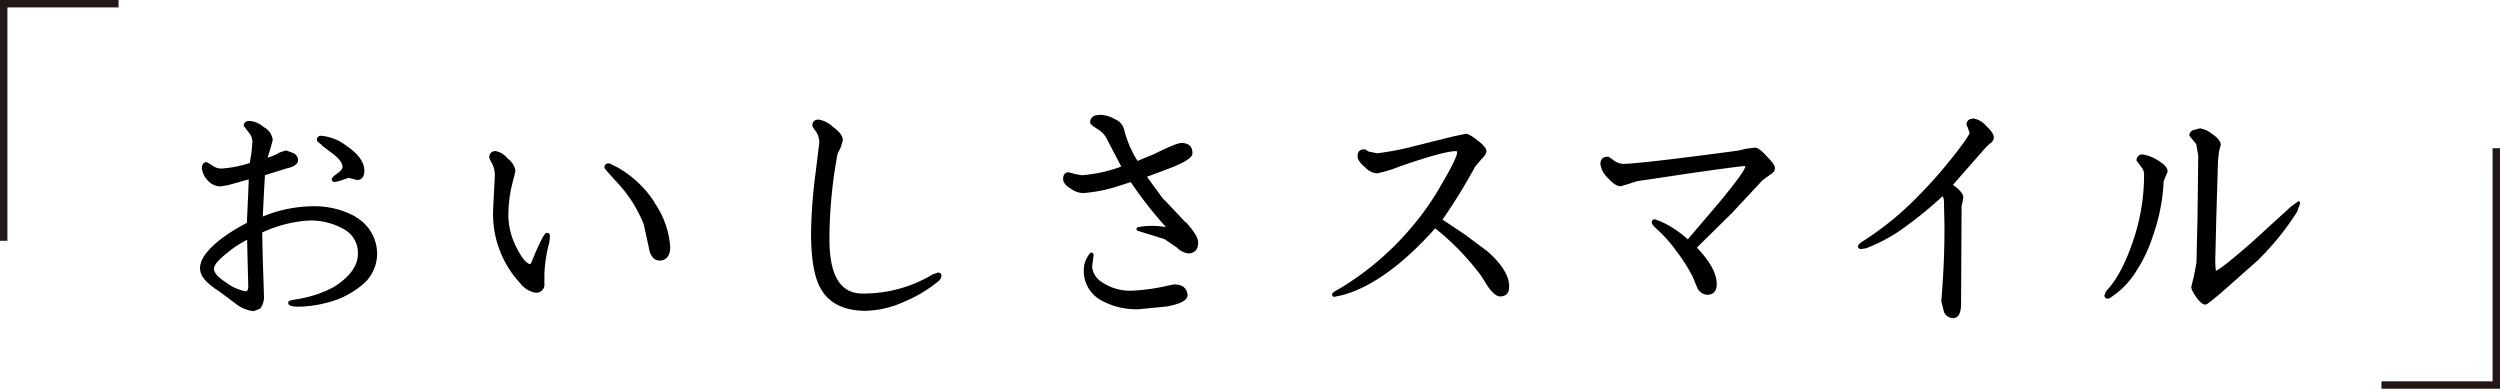 <svg xmlns="http://www.w3.org/2000/svg" viewBox="0 0 337.43 52.47"><defs><style>.cls-1{fill:#231815;}</style></defs><g id="レイヤー_2" data-name="レイヤー 2"><g id="レイヤー_1-2" data-name="レイヤー 1"><path d="M43.45,19.64,45,20.81c.82.64,1.23,1.23,1.23,1.75,0,.11-.09.44-.9,1-.39.27-.55.48-.55.69a.35.35,0,0,0,.14.24.33.33,0,0,0,.25.08l.66-.15L47.05,24l.43.11.7.19c.37,0,1-.17,1-1.27s-.8-2.26-2.37-3.31a6.5,6.5,0,0,0-3.45-1.39.52.52,0,0,0-.59.53c0,.16.1.3.71.74M48,29.25h0a11.48,11.48,0,0,0-5.86-1.41,18.14,18.14,0,0,0-6.66,1.38c0-.62.26-5.28.28-5.58l2.93-.91c.39-.09,1.55-.35,1.55-1.13a1.08,1.08,0,0,0-.63-.93l-1-.37-.84.27a7.35,7.35,0,0,1-1.65.71l.47-1.53s.22-.88.22-.88a2.24,2.24,0,0,0-1.19-1.7,3.3,3.3,0,0,0-1.93-.85c-.74,0-.8.51-.8.67l.67.87a2,2,0,0,1,.51,1.28l-.13,1.48L33.71,22a15.6,15.6,0,0,1-3.81.75,2,2,0,0,1-1.19-.38l-.8-.49c-.19,0-.66.08-.66.83a2.68,2.68,0,0,0,.66,1.5,2.39,2.39,0,0,0,1.79.95L30.75,25l2.82-.79c0,.63-.24,5.61-.25,5.88a23,23,0,0,0-3.79,2.4C27.82,33.89,27,35.1,27,36.2s.85,2,2.61,3.15L31.83,41A4.63,4.63,0,0,0,34.24,42l.88-.35a2.54,2.54,0,0,0,.5-1.78,1.77,1.77,0,0,0,0-.23l-.16-4.88-.07-3.38a17.4,17.4,0,0,1,6.2-1.61,9,9,0,0,1,4.78,1.14,3.63,3.63,0,0,1,1.94,3.32c0,1.67-1.13,3.2-3.35,4.56a15.79,15.79,0,0,1-5.06,1.62c-.72.13-1,.19-1,.45,0,.49.75.53,1.44.53a15.55,15.55,0,0,0,3.84-.55,11.57,11.57,0,0,0,4.47-2.2,5.46,5.46,0,0,0,2.25-4.28,5.73,5.73,0,0,0-3-5.13M30.54,38.14c-1.1-.67-1.66-1.31-1.66-1.9,0-.27.24-.9,1.85-2.16a14.16,14.16,0,0,1,2.63-1.72c0,.71.15,6.27.15,6.27,0,.68-.25.68-.38.68a6.13,6.13,0,0,1-2.59-1.17"/><path d="M73.91,31.45c-.28-.06-.5-.1-2.18,3.94a.53.53,0,0,1-.16.25c-.27,0-.87-.29-1.83-2.18a9.69,9.69,0,0,1-1.12-4.13,18,18,0,0,1,.43-4.15l.52-2.08a2.45,2.45,0,0,0-1.07-1.71,2.63,2.63,0,0,0-1.61-1,.79.79,0,0,0-.84.9c0,.14.4.85.4.85a3.67,3.67,0,0,1,.34,1.6l-.13,2.47s-.1,2.08-.1,2.08a13.71,13.71,0,0,0,3.71,10,3.31,3.31,0,0,0,2,1.22,1.1,1.1,0,0,0,1.21-1.23l0-.56,0-.76a19.07,19.07,0,0,1,.67-4.27s.07-.78.07-.78c0-.28-.09-.44-.27-.47m14.41-4.11a14.46,14.46,0,0,0-5-4.73l-1-.5a.63.63,0,0,0-.58.05.49.49,0,0,0-.19.43c0,.14,0,.18,1.72,2.07a17.57,17.57,0,0,1,3.58,5.64l.69,3.14c.23,1.44.93,1.74,1.47,1.74s1.41-.31,1.41-1.81A11.84,11.84,0,0,0,88.32,27.34Z"/><path d="M126.6,36.79l-.7.24a18.15,18.15,0,0,1-9.47,2.59c-3,0-4.48-2.4-4.48-7.35a63.47,63.47,0,0,1,1.1-11.53l.41-.81s.3-1,.3-1c0-.56-.43-1.14-1.32-1.79a3.66,3.66,0,0,0-1.93-1c-.78,0-.87.54-.87.77s.48.83.48.83a2.6,2.6,0,0,1,.46,1.52l-.5,4.11a66.52,66.52,0,0,0-.61,8.08c0,3.28.39,5.7,1.14,7.19,1.07,2.19,3.17,3.31,6.23,3.31a13.14,13.14,0,0,0,5-1.14A18.49,18.49,0,0,0,126.6,38a1,1,0,0,0,.46-.74A.42.42,0,0,0,126.6,36.79Z"/><path d="M160,30c-2.85-3.06-2.93-3.11-3-3.14h0s-1.72-2.35-2.19-3l2.41-.9c3.29-1.21,3.73-1.84,3.73-2.29,0-.89-.52-1.37-1.47-1.37-.3,0-1,.15-3.72,1.5l-2.22.92a14.49,14.49,0,0,1-1.82-4.24,2,2,0,0,0-1.24-1.39,4.24,4.24,0,0,0-2-.6l-.6.08a.94.94,0,0,0-.74.92c0,.21.16.41,1,.93A3.4,3.4,0,0,1,149.52,19l1.82,3.48A19.48,19.48,0,0,1,146,23.65l-.9-.16-.85-.24c-.23,0-.76.08-.76.9,0,.45.31.88,1,1.29a3,3,0,0,0,1.68.62,19.93,19.93,0,0,0,4.69-.92s1.35-.43,1.76-.56a55,55,0,0,0,4.76,6.08,10.45,10.45,0,0,0-3.79,0,.24.24,0,0,0-.19.24.26.26,0,0,0,.18.26l3.57,1.1,1.71,1.16a2.5,2.5,0,0,0,1.52.78c.87,0,1.34-.53,1.34-1.47,0-.61-.55-1.52-1.68-2.77m-1.44,8.4-.91.18a26.88,26.88,0,0,1-4.81.69,6.82,6.82,0,0,1-4.26-1.22,2.7,2.7,0,0,1-1.21-2l.19-1.59a.26.26,0,0,0-.15-.28.23.23,0,0,0-.29,0,3.53,3.53,0,0,0-.88,2.36,4.51,4.51,0,0,0,2.39,4.06,9.89,9.89,0,0,0,5,1.18l3.78-.37c1.94-.35,2.84-.85,2.84-1.57C160.22,39.3,160,38.4,158.55,38.4Z"/><path d="M200.76,33.92l-3.06-2.28-3-2a75.88,75.88,0,0,0,4.38-7.11l.84-1c.48-.48.71-.85.71-1.15s-.37-.81-1.19-1.42c-1-.79-1.37-.9-1.6-.9l-1.68.35-5.38,1.34a37.42,37.42,0,0,1-4.9.94l-1.16-.24-.49-.3c-.38,0-1,.06-1,.93,0,.42.31.9,1,1.48a2.48,2.48,0,0,0,1.62.84,16.62,16.62,0,0,0,2.95-.89c4-1.4,6.63-2.11,7.69-2.11.12,0,.18,0,.18.21s-.28,1.21-2.15,4.35a36.18,36.18,0,0,1-4.14,5.88,38.83,38.83,0,0,1-9.5,8.07c-.93.49-1.08.66-1.08.86a.32.32,0,0,0,.1.22.29.29,0,0,0,.23.07l1.11-.24c3.93-1.09,8.12-4.13,12.47-9a34.67,34.67,0,0,1,6.15,6.33l1,1.57c.63.88,1.15,1.29,1.63,1.29.78,0,1.2-.46,1.2-1.3C203.74,37.3,202.74,35.67,200.76,33.92Z"/><path d="M238.44,21.08c-.68-.78-1.2-1.15-1.59-1.15l-1.16.14-1.1.26c-8.92,1.19-14.13,1.79-15.52,1.79a2.3,2.3,0,0,1-1.24-.46l-.7-.5c-.77-.05-1.12.32-1.12,1A3.22,3.22,0,0,0,217,24c.68.77,1.26,1.14,1.74,1.14l1-.29,1.19-.39,7.63-1.14c4.24-.6,6.59-.91,7-.91a.09.09,0,0,1,0,.05c0,.28-.51,1.22-3.44,4.78l-4.32,5.07a13.68,13.68,0,0,0-3.56-2.38l-.87-.33a.39.39,0,0,0-.43.4c0,.19.12.42.69.93a17.62,17.62,0,0,1,2.66,3,22.22,22.22,0,0,1,2.16,3.39s.61,1.47.61,1.47a1.6,1.6,0,0,0,1.38,1c.47,0,1.27-.19,1.27-1.44,0-1.45-.93-3.11-2.68-4.93l4.66-4.59,4.21-4.51s1-.73,1-.73c.46-.28.67-.56.67-.86S239.44,22.08,238.44,21.08Z"/><path d="M268.08,17a2.88,2.88,0,0,0-1.66-1c-.87,0-1,.56-1,.8l.19.47c0,.06.25.67.25.67s-.19.59-2.1,3a63.15,63.15,0,0,1-4.93,5.6,41.42,41.42,0,0,1-7.19,5.89c-.62.36-.87.62-.87.89,0,.08.1.17.16.22a.37.37,0,0,0,.27.07l.67-.1a22.22,22.22,0,0,0,5.61-3.14,50.38,50.38,0,0,0,4.7-3.88c.08.08.19.25.21.88,0,1.15.06,2.32.06,3.52,0,3.09-.14,6.36-.43,9.75,0,0,.36,1.45.36,1.45a1.35,1.35,0,0,0,1.21.85c.73,0,1.1-.65,1.1-1.94l.07-13.23.12-.45s.11-.66.11-.66c0-.51-.49-1.06-1.4-1.71l4.47-5.09.52-.49a1,1,0,0,0,.53-.76C269.14,18.19,268.8,17.66,268.08,17Z"/><path d="M291.05,21.52a4.93,4.93,0,0,0-1.87-.67.75.75,0,0,0-.8.84l.6.81a1.55,1.55,0,0,1,.41,1.14,27.42,27.42,0,0,1-1.14,7.8c-1.12,3.67-2.48,6.32-4,7.87l-.21.53a.45.45,0,0,0,.21.42.63.63,0,0,0,.62-.1,11.32,11.32,0,0,0,3.52-3.65A19.38,19.38,0,0,0,290.53,32a25.56,25.56,0,0,0,1.5-7.51l.22-.57s.32-.76.32-.76c0-.53-.5-1.06-1.52-1.64m19.33,5.71c-.1-.07-.17-.11-.26,0l-.9.65-5.37,4.9c-3.8,3.31-4.61,3.74-4.78,3.77,0,0,0,0,0-.06a12.68,12.68,0,0,1-.07-1.37l.14-5.85.23-7.58.13-1.2.24-.92c0-.48-.4-1-1.23-1.53a3.33,3.33,0,0,0-1.59-.72l-.85.23a.82.82,0,0,0-.58.74l.42.53.52.63h0s.27,1.56.27,1.56l-.1,8.51-.14,5.93-.35,1.87-.35,1.4c0,.19.07.53.68,1.39.47.66.86,1,1.22,1,.14,0,.27,0,2.47-1.89l4.52-4a36.41,36.41,0,0,0,5.42-6.68s0,0,0,0l.29-.82C310.45,27.47,310.47,27.3,310.38,27.23Z"/><path class="cls-1" d="M16,1H1V32.5H0V0H16Z"/><path class="cls-1" d="M321.43,51.47h15V20h1v32.5h-16Z"/></g></g></svg>
